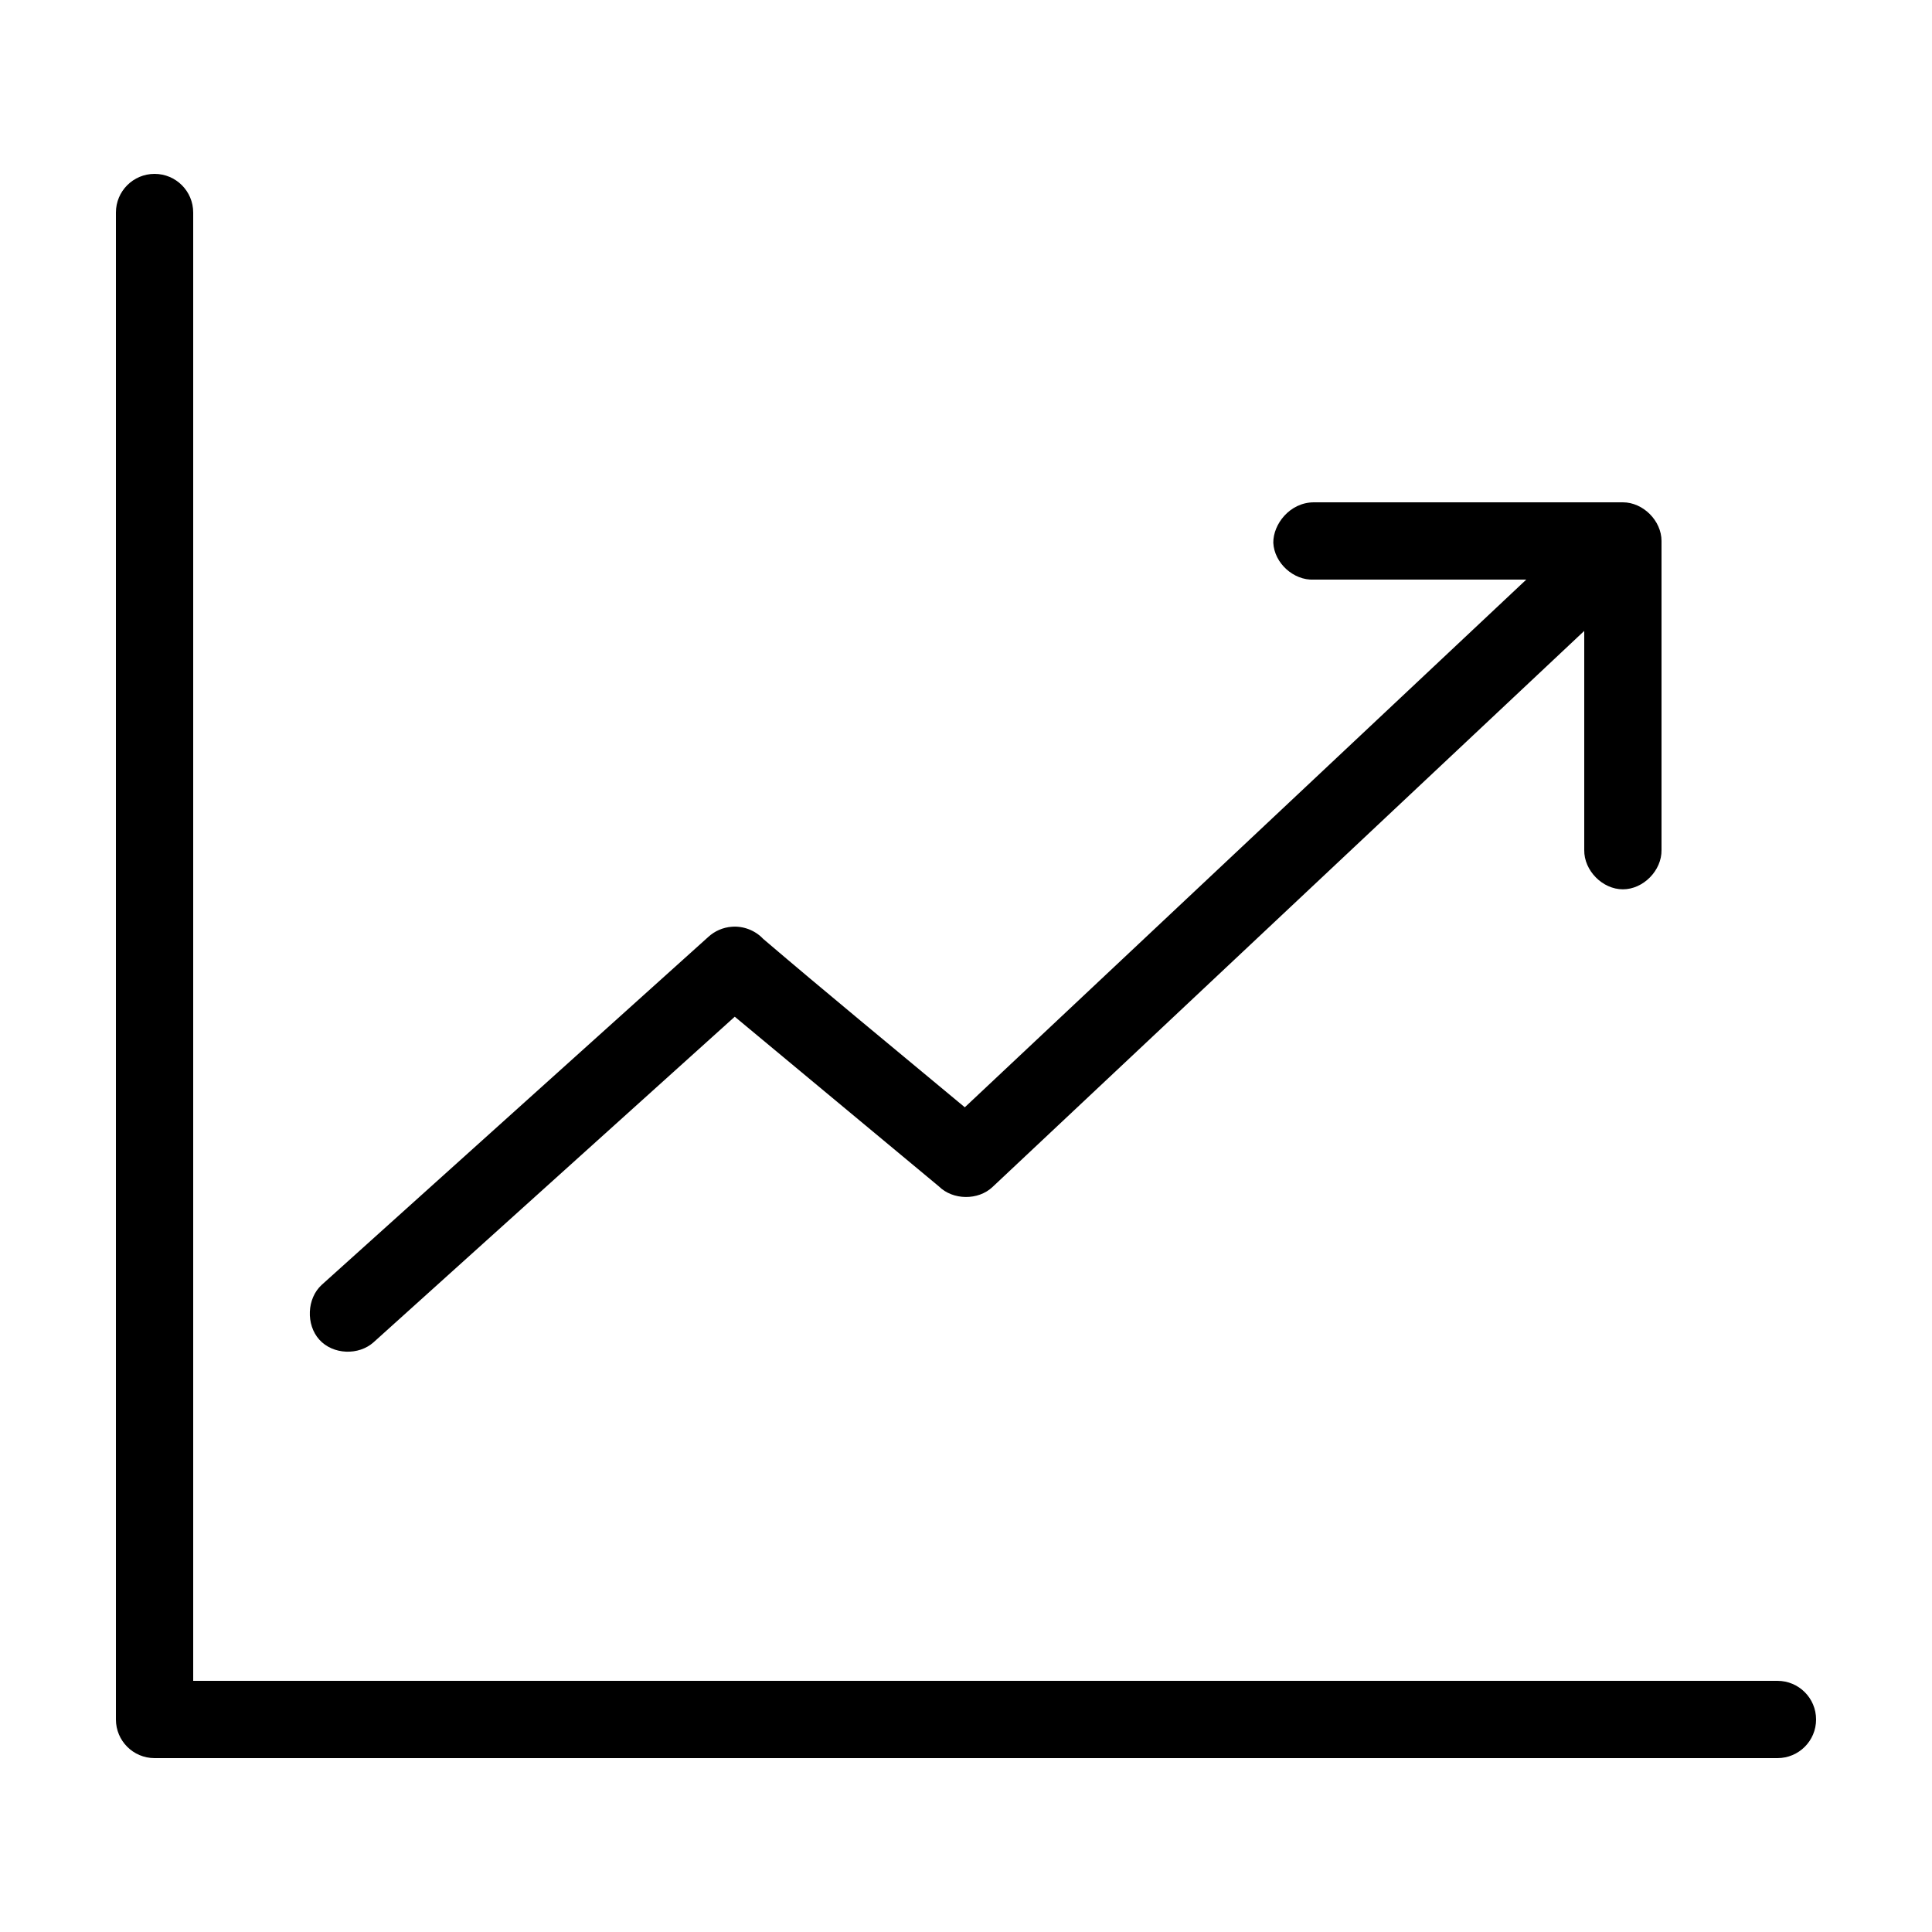 <svg xmlns:dc="http://purl.org/dc/elements/1.1/" xmlns:cc="http://creativecommons.org/ns#" xmlns:rdf="http://www.w3.org/1999/02/22-rdf-syntax-ns#" xmlns:svg="http://www.w3.org/2000/svg" xmlns="http://www.w3.org/2000/svg" xmlns:sodipodi="http://sodipodi.sourceforge.net/DTD/sodipodi-0.dtd" xmlns:inkscape="http://www.inkscape.org/namespaces/inkscape" version="1.1" x="0px" y="0px" viewBox="0 0 100 100"><g transform="translate(0,-952.362)"><path style="text-indent:0;text-transform:none;direction:ltr;block-progression:tb;baseline-shift:baseline;color:#000000;enable-background:accumulate;" d="m 8,961.362 c -1.105,0 -2,0.895 -2,2 l 0,78 c 0,1.105 0.895,2 2,2 l 84,0 c 1.105,0 2,-0.895 2,-2 0,-1.105 -0.895,-2 -2,-2 l -82,0 0,-76 c 0,-1.105 -0.895,-2 -2,-2 z m 60,17 c -1.245,0.007 -2.106,1.137 -2.094,2.094 0.049,1.047 1.046,1.956 2.094,1.906 l 11,0 -29.062,27.313 c -3.646,-3.033 -7.343,-6.075 -10.438,-8.719 -0.411,-0.438 -1.027,-0.675 -1.625,-0.625 -0.451,0.033 -0.888,0.223 -1.219,0.531 l -20,18 c -0.777,0.704 -0.829,2.067 -0.125,2.844 0.704,0.777 2.035,0.829 2.813,0.125 l 18.687,-16.844 10.563,8.781 c 0.729,0.721 2.036,0.736 2.781,0.031 L 82,985.018 l 0,11.344 c -0.015,1.057 0.943,2.031 2,2.031 1.057,0 2.015,-0.975 2,-2.031 l 0,-16 c -1e-4,-1.047 -0.953,-2 -2,-2 z" fill="#000000" fill-opacity="1" stroke="none" marker="none" visibility="visible" display="inline" overflow="visible"></path></g></svg>